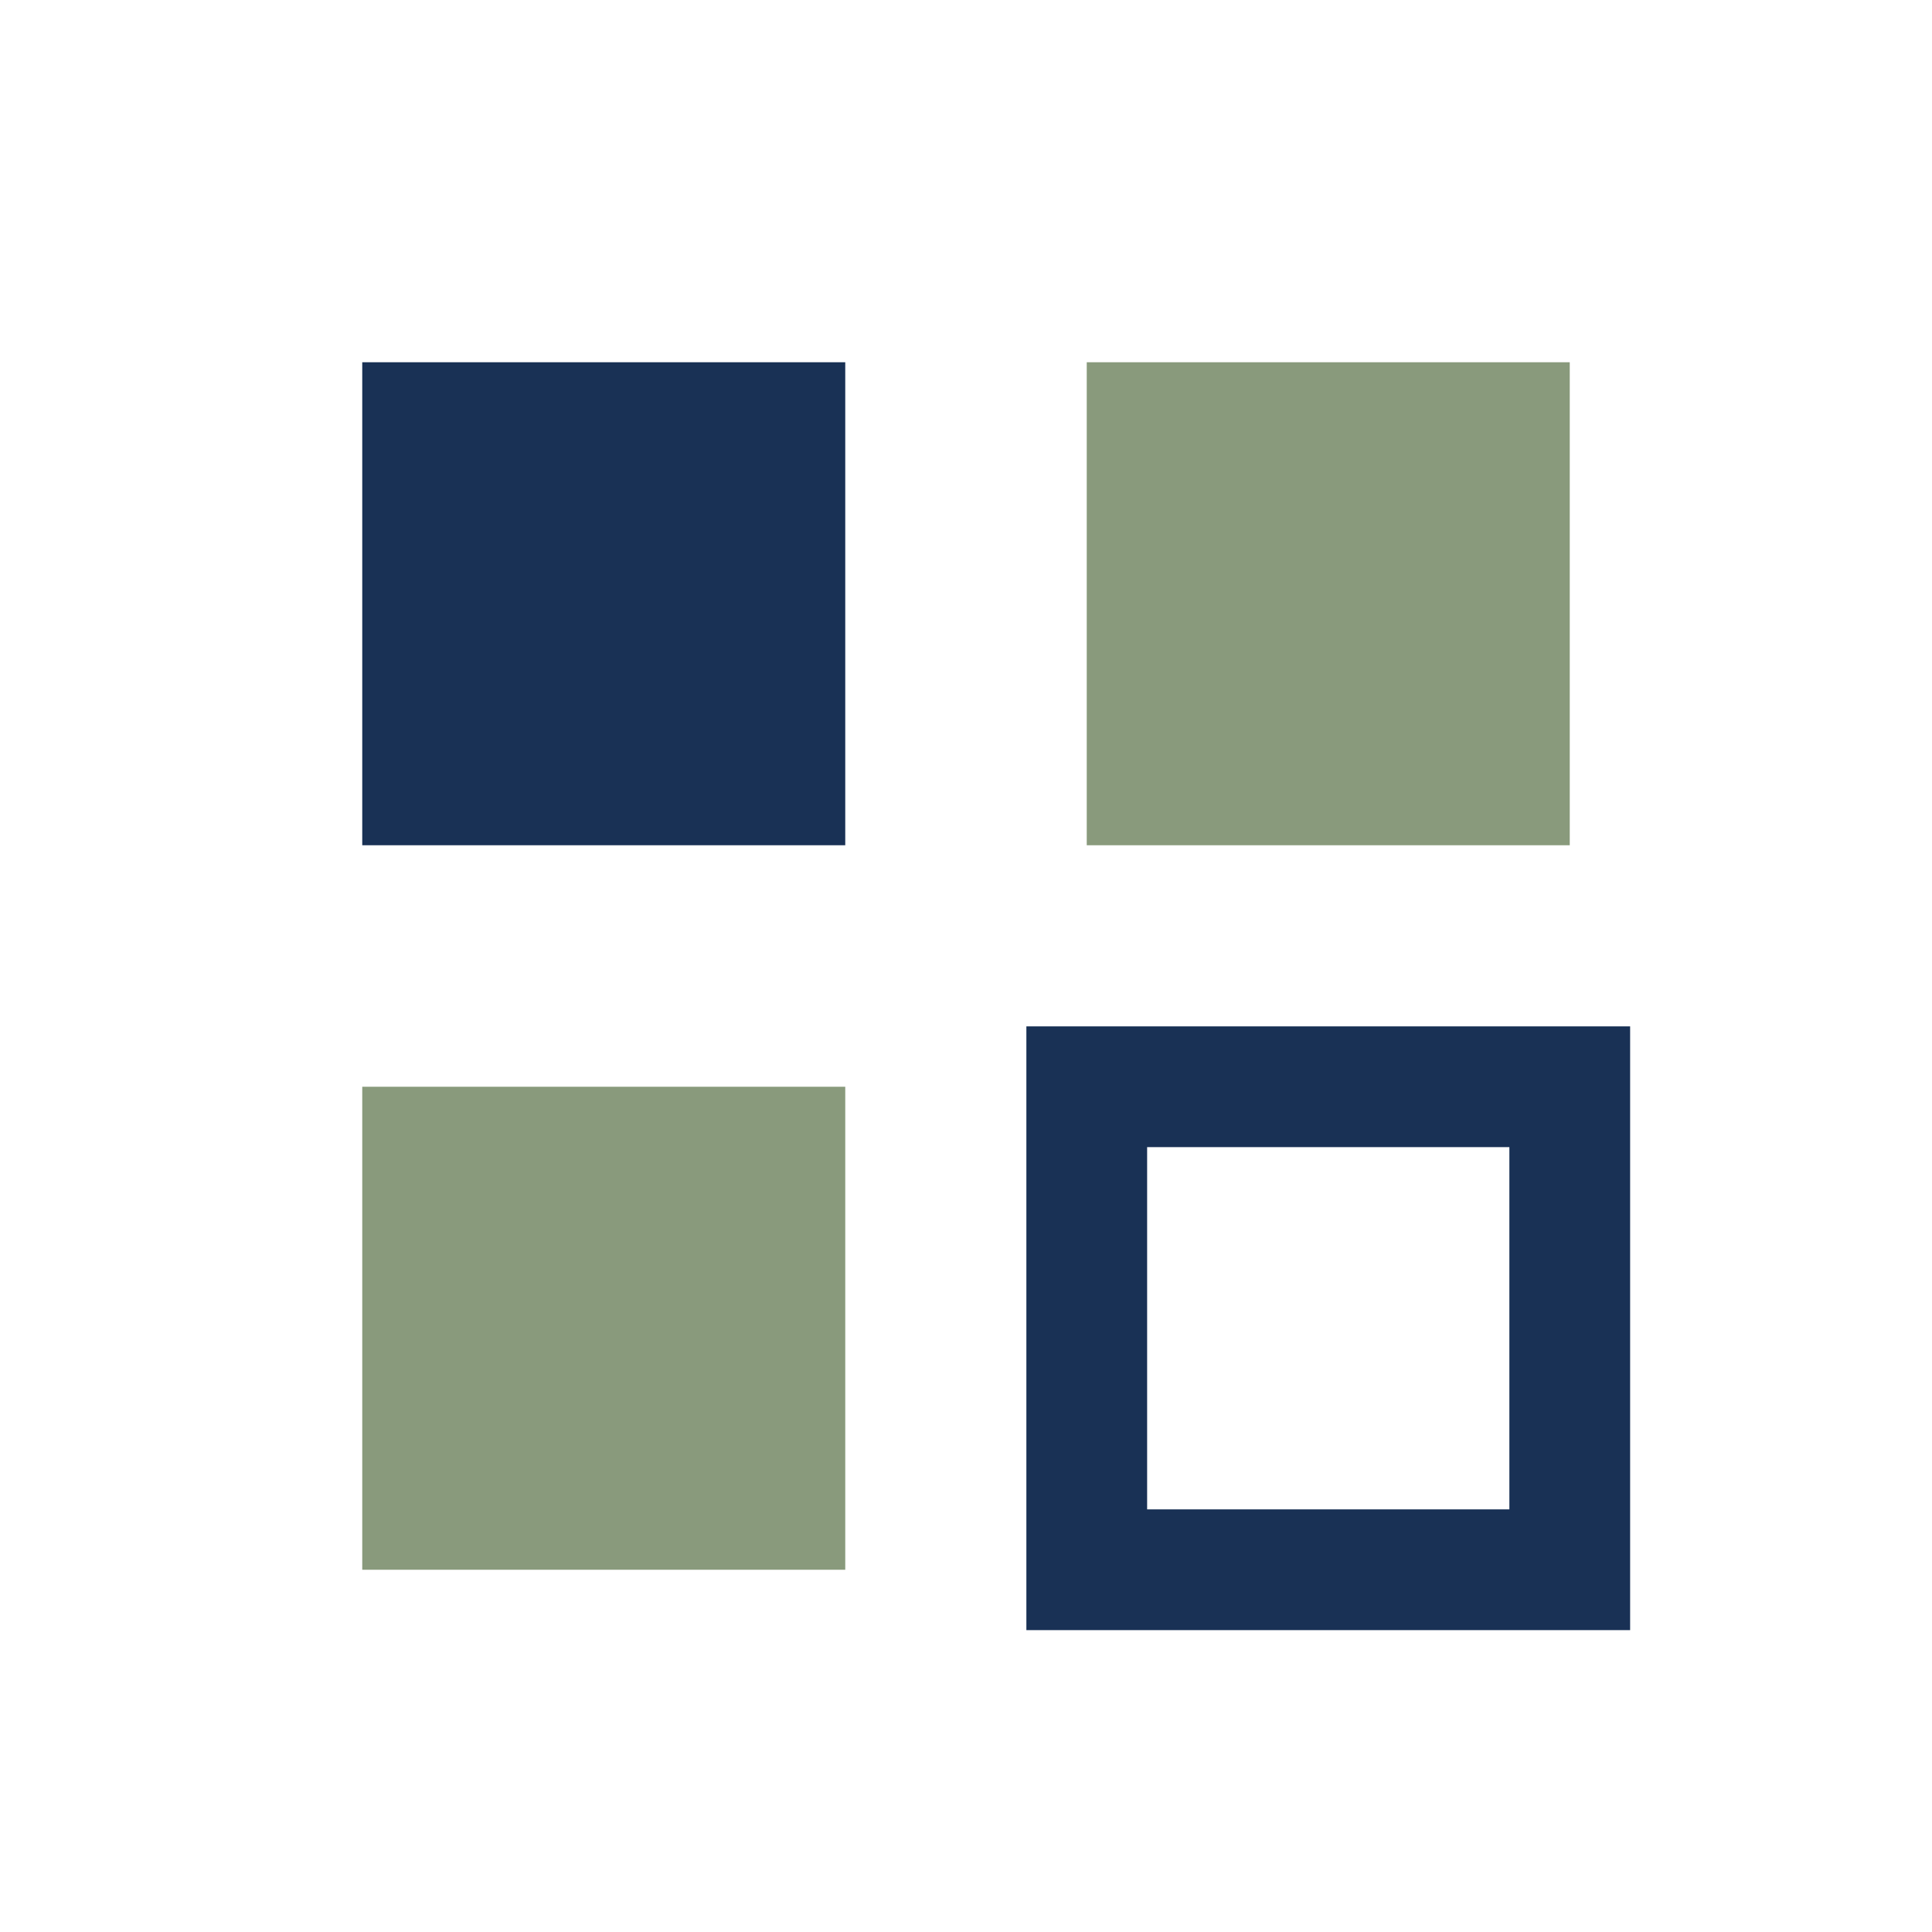 <?xml version="1.0" encoding="UTF-8"?>
<svg xmlns="http://www.w3.org/2000/svg" width="32" height="32" viewBox="0 0 32 32"><rect x="6" y="6" width="8" height="8" fill="#193155"/><rect x="18" y="6" width="8" height="8" fill="#899A7C"/><rect x="6" y="18" width="8" height="8" fill="#899A7C"/><rect x="18" y="18" width="8" height="8" fill="none" stroke="#193155" stroke-width="2"/></svg>